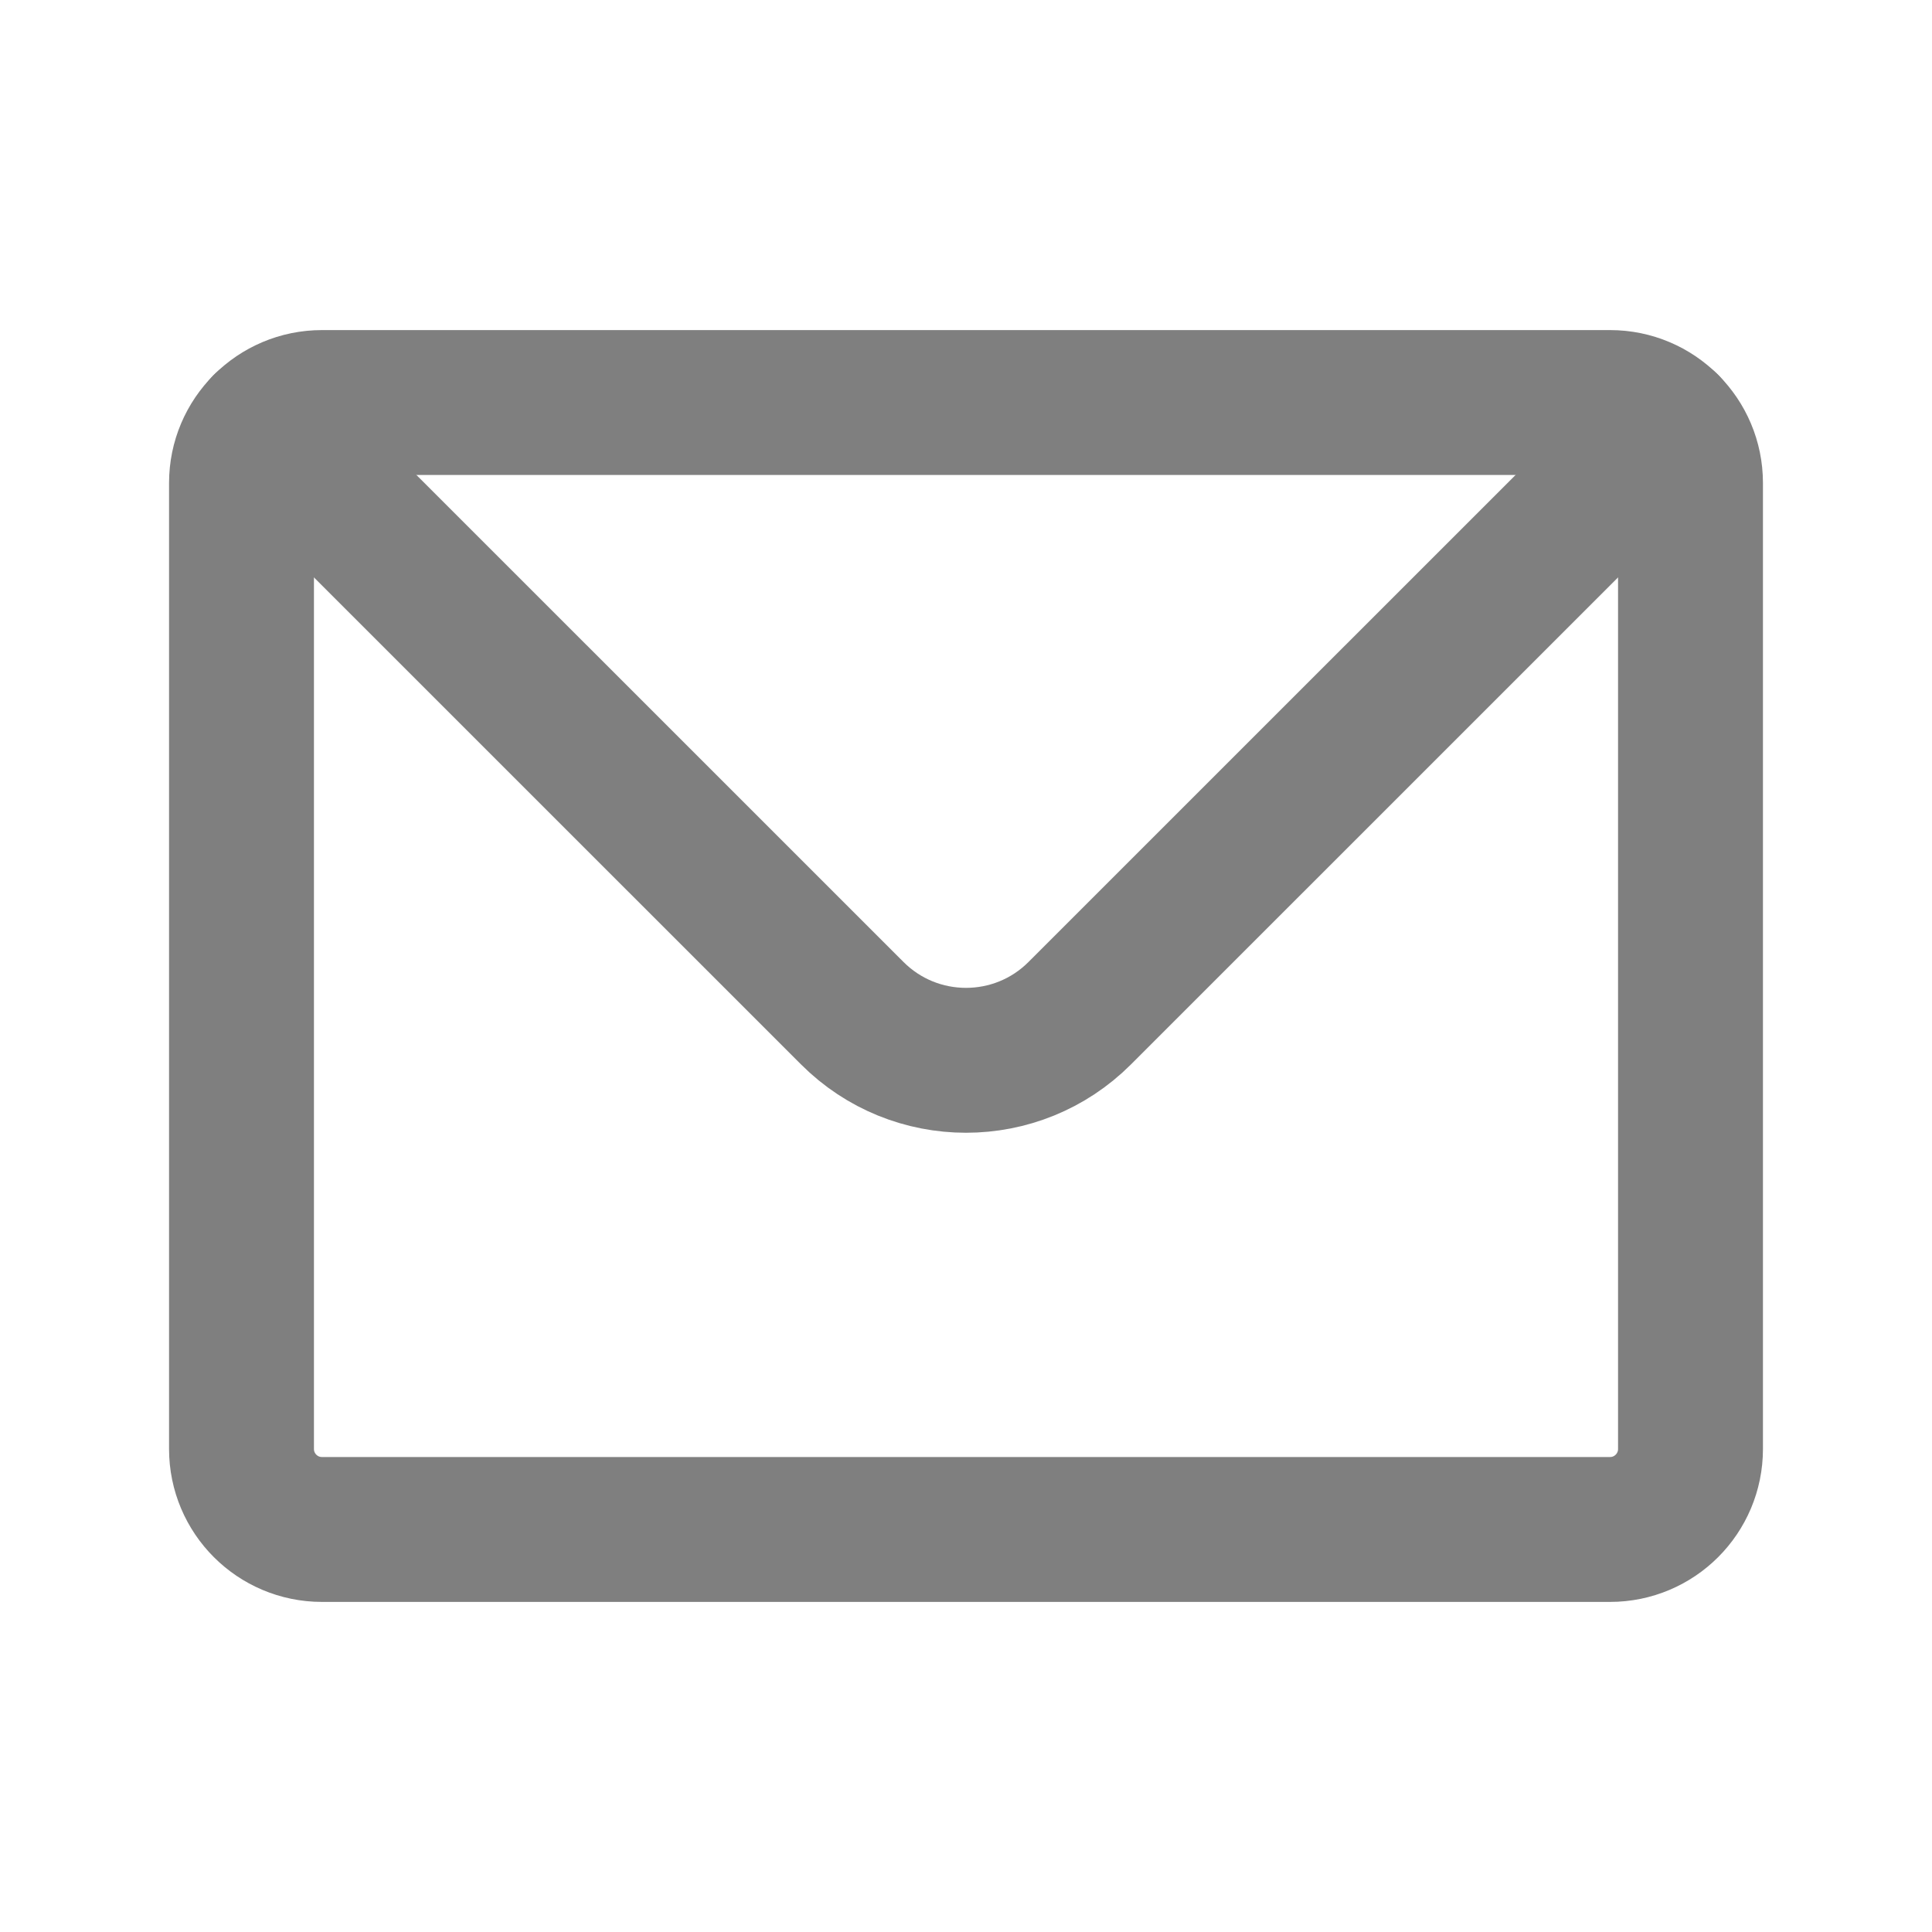 <svg width="20" height="20" viewBox="0 0 20 20" fill="none" xmlns="http://www.w3.org/2000/svg">
<g opacity="0.5">
<path d="M16.667 4.167H3.333C3.103 4.167 2.895 4.26 2.744 4.411C2.593 4.562 2.5 4.77 2.5 5V15C2.5 15.46 2.873 15.833 3.333 15.833H16.667C17.127 15.833 17.5 15.46 17.5 15V5C17.5 4.77 17.407 4.562 17.256 4.411C17.105 4.26 16.897 4.167 16.667 4.167Z" stroke="black" stroke-width="1.5" stroke-linecap="round" stroke-linejoin="round"/>
<path d="M2.744 4.411L8.822 10.488C9.472 11.139 10.528 11.139 11.178 10.488L17.256 4.411" stroke="black " stroke-width="1.5" stroke-linecap="round" stroke-linejoin="round"/>
</g>
</svg>
